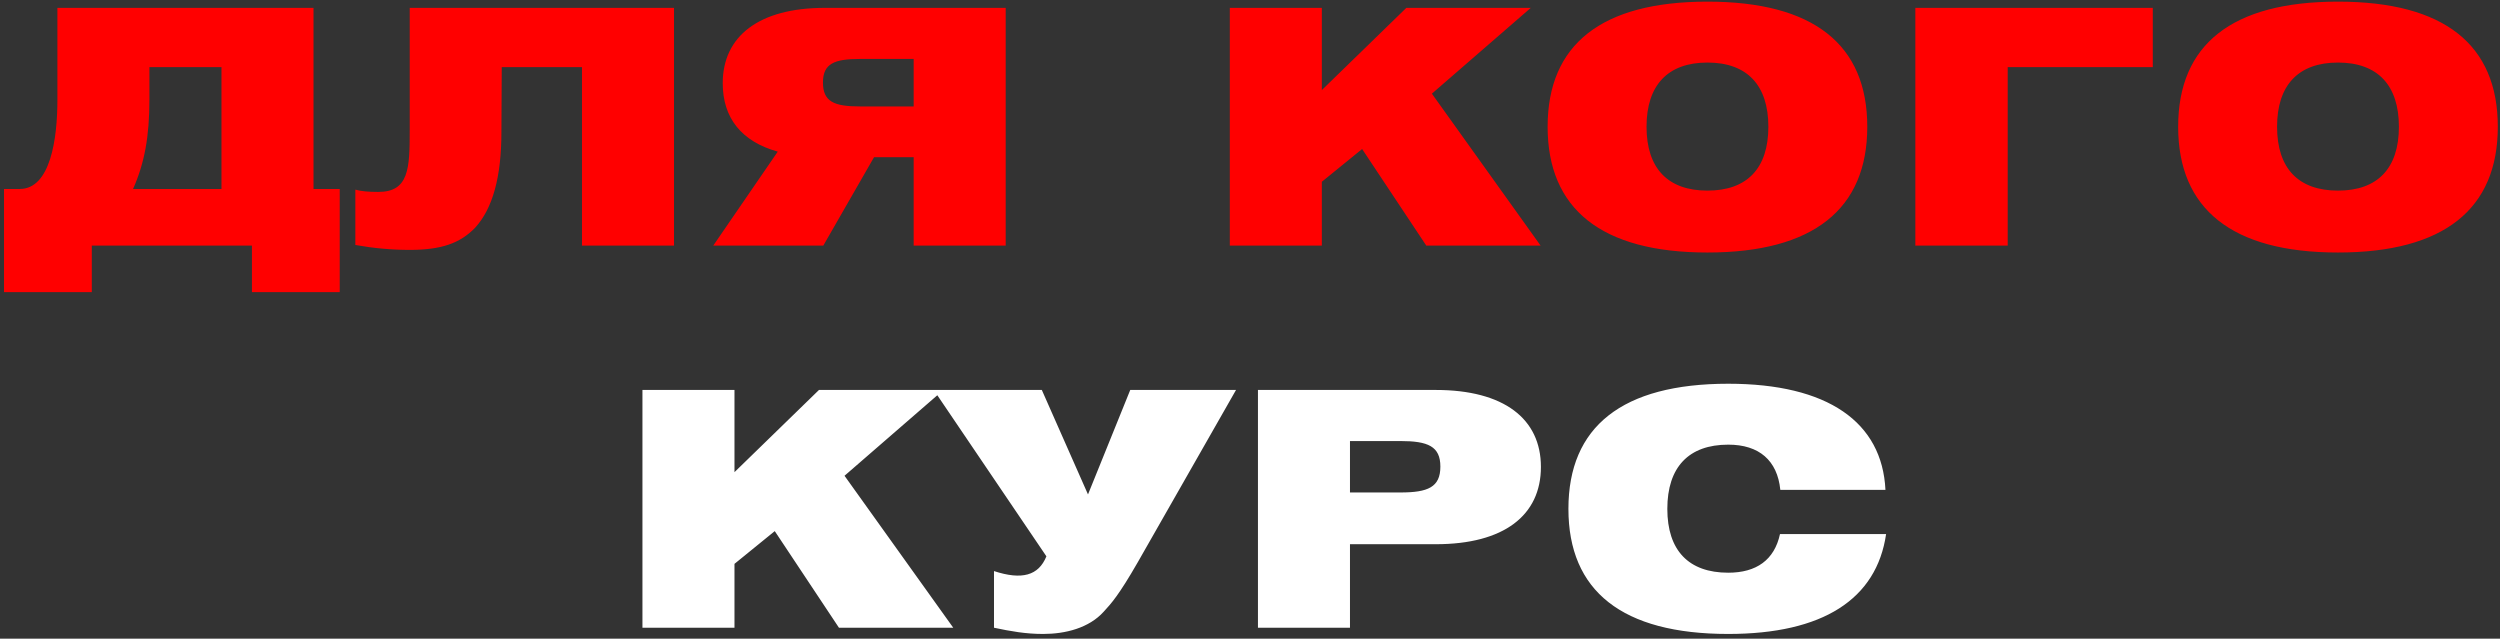 <?xml version="1.0" encoding="UTF-8"?> <svg xmlns="http://www.w3.org/2000/svg" width="458" height="117" viewBox="0 0 458 117" fill="none"><rect x="0" y="0" width="458" height="117" fill="#333333" stroke="none"/> <path d="M57.435 1.44H10.515V18.36C10.515 25.38 9.256 34.62 3.616 34.62H0.736V53.52H16.816V45H46.156V53.52H62.236V34.62H57.435V1.44ZM40.575 34.62H24.375C26.476 29.88 27.375 25.02 27.375 18.18V12.3H40.575V34.62ZM75.06 23.82C75.06 30.84 74.94 35.16 69.3 35.16C67.5 35.16 66.12 35.04 65.1 34.74V44.88C68.46 45.48 71.7 45.78 75.06 45.78C80.82 45.78 84.3 44.58 87.06 41.7C90.24 38.22 91.86 32.46 91.86 24.18L91.92 12.3H106.62V45H123.48V1.44H75.06V23.82ZM184.244 45V1.44H151.124C139.004 1.44 132.404 6.66 132.404 15.24C132.404 21.6 135.824 25.92 142.484 27.78L130.664 45H150.824L160.124 28.8H167.384V45H184.244ZM157.544 10.8H167.384V19.5H157.544C152.864 19.5 150.764 18.66 150.764 15.12C150.764 11.64 152.864 10.8 157.544 10.8ZM225.3 45H242.16V33.3L249.54 27.3L261.3 45H282.24L262.32 17.16L280.44 1.44H257.64L242.16 16.5V1.44H225.3V45ZM283.525 23.22C283.525 38.28 293.365 46.26 312.805 46.26C332.245 46.26 342.085 38.28 342.085 23.22C342.085 8.16 332.245 0.3 312.805 0.3C293.365 0.3 283.525 8.16 283.525 23.22ZM301.645 23.22C301.645 15.6 305.545 11.46 312.805 11.46C320.065 11.46 323.965 15.6 323.965 23.22C323.965 30.84 320.065 34.92 312.805 34.92C305.545 34.92 301.645 30.84 301.645 23.22ZM350.89 1.44V45H367.81V12.3H394.39V1.44H350.89ZM399.039 23.22C399.039 38.28 408.879 46.26 428.319 46.26C447.759 46.26 457.599 38.28 457.599 23.22C457.599 8.16 447.759 0.3 428.319 0.3C408.879 0.3 399.039 8.16 399.039 23.22ZM417.159 23.22C417.159 15.6 421.059 11.46 428.319 11.46C435.579 11.46 439.479 15.6 439.479 23.22C439.479 30.84 435.579 34.92 428.319 34.92C421.059 34.92 417.159 30.84 417.159 23.22Z" fill="#FF0000"></path> <path d="M117.696 115H134.556V103.3L141.936 97.3L153.696 115H174.636L154.716 87.16L172.836 71.44H150.036L134.556 86.5V71.44H117.696V115ZM182.101 115C185.221 115.66 187.921 116.14 191.101 116.14C195.181 116.14 199.501 115.06 202.201 112.06C203.581 110.56 204.961 109.06 208.441 103L226.441 71.44H207.061L199.321 90.58L190.861 71.44H171.061L191.701 101.92C190.261 105.46 187.201 106.3 182.101 104.62V115ZM230.456 115H247.316V99.7H263.036C275.516 99.7 282.296 94.42 282.296 85.54C282.296 76.72 275.516 71.44 263.036 71.44H230.456V115ZM256.556 80.8C261.596 80.8 263.876 81.76 263.876 85.48C263.876 89.26 261.596 90.22 256.556 90.22H247.316V80.8H256.556ZM326.154 89.74H345.414C344.814 77.32 334.854 70.3 316.614 70.3C297.174 70.3 287.334 78.16 287.334 93.22C287.334 108.28 297.174 116.14 316.614 116.14C333.954 116.14 343.794 109.78 345.534 97.84H326.094C325.074 102.58 321.774 104.92 316.614 104.92C309.354 104.92 305.454 100.84 305.454 93.22C305.454 85.6 309.354 81.46 316.614 81.46C322.254 81.46 325.614 84.34 326.154 89.74Z" fill="white"></path> </svg> 